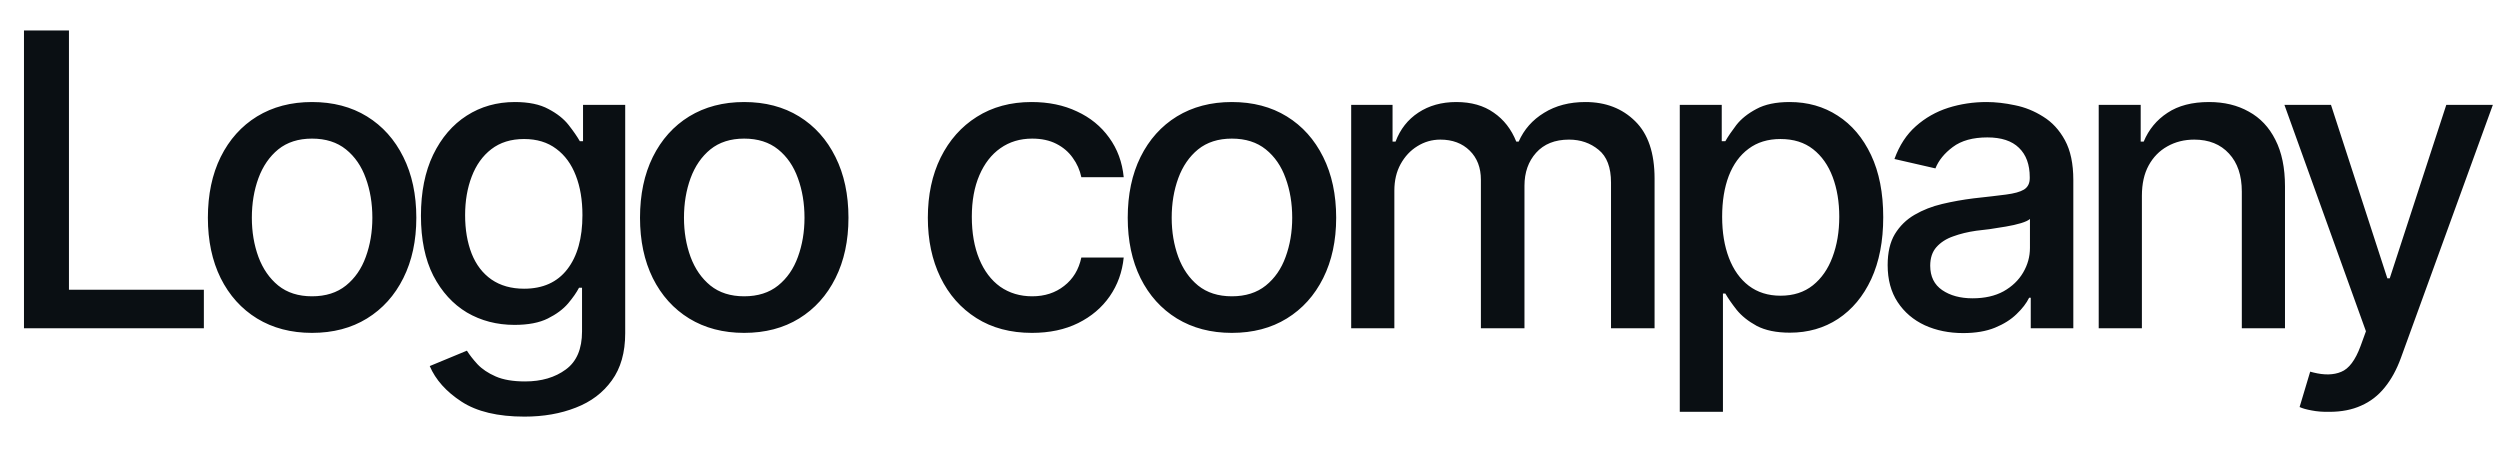 <svg width="198" height="36" viewBox="0 0 198 36" fill="none" xmlns="http://www.w3.org/2000/svg">
<path d="M1.899 26V2.415H5.461V22.945H16.146V26H1.899ZM24.71 26.364C23.054 26.364 21.603 25.984 20.358 25.224C19.123 24.465 18.163 23.399 17.477 22.027C16.801 20.655 16.464 19.062 16.464 17.247C16.464 15.41 16.801 13.806 17.477 12.434C18.163 11.052 19.123 9.981 20.358 9.221C21.603 8.461 23.054 8.081 24.71 8.081C26.378 8.081 27.829 8.461 29.064 9.221C30.298 9.981 31.259 11.052 31.944 12.434C32.63 13.806 32.973 15.41 32.973 17.247C32.973 19.062 32.63 20.655 31.944 22.027C31.259 23.399 30.298 24.465 29.064 25.224C27.829 25.984 26.378 26.364 24.71 26.364ZM24.71 23.467C25.797 23.467 26.694 23.182 27.401 22.613C28.108 22.043 28.631 21.288 28.969 20.349C29.317 19.399 29.491 18.365 29.491 17.247C29.491 16.107 29.317 15.062 28.969 14.112C28.631 13.163 28.108 12.403 27.401 11.833C26.694 11.263 25.797 10.978 24.71 10.978C23.634 10.978 22.742 11.263 22.035 11.833C21.339 12.403 20.817 13.163 20.468 14.112C20.12 15.062 19.946 16.107 19.946 17.247C19.946 18.365 20.12 19.399 20.468 20.349C20.817 21.288 21.339 22.043 22.035 22.613C22.742 23.182 23.634 23.467 24.71 23.467ZM41.538 32.996C39.428 32.996 37.766 32.601 36.552 31.809C35.338 31.018 34.499 30.079 34.035 28.992L36.979 27.773C37.19 28.11 37.47 28.469 37.818 28.849C38.177 29.229 38.657 29.551 39.259 29.815C39.86 30.079 40.636 30.21 41.586 30.21C42.884 30.21 43.96 29.894 44.815 29.261C45.669 28.638 46.097 27.636 46.097 26.253V22.787H45.859C45.669 23.156 45.379 23.573 44.989 24.037C44.598 24.491 44.066 24.887 43.39 25.224C42.715 25.562 41.834 25.731 40.747 25.731C39.354 25.731 38.098 25.404 36.979 24.75C35.871 24.085 34.985 23.114 34.32 21.837C33.666 20.549 33.339 18.967 33.339 17.088C33.339 15.21 33.66 13.601 34.304 12.26C34.959 10.91 35.845 9.875 36.964 9.158C38.082 8.44 39.354 8.081 40.778 8.081C41.876 8.081 42.762 8.266 43.438 8.635C44.124 8.994 44.657 9.416 45.036 9.902C45.416 10.387 45.712 10.815 45.923 11.184H46.176V8.303H49.516V26.396C49.516 27.915 49.163 29.16 48.456 30.131C47.759 31.102 46.809 31.82 45.606 32.284C44.403 32.759 43.047 32.996 41.538 32.996ZM41.507 22.866C42.994 22.866 44.134 22.354 44.926 21.33C45.728 20.296 46.129 18.866 46.129 17.041C46.129 15.848 45.955 14.803 45.606 13.907C45.258 12.999 44.741 12.292 44.055 11.786C43.369 11.268 42.52 11.01 41.507 11.01C40.472 11.01 39.607 11.279 38.91 11.817C38.225 12.345 37.708 13.068 37.359 13.986C37.011 14.893 36.837 15.912 36.837 17.041C36.837 18.191 37.011 19.209 37.359 20.096C37.708 20.972 38.23 21.652 38.926 22.138C39.633 22.623 40.493 22.866 41.507 22.866ZM58.936 26.364C57.279 26.364 55.828 25.984 54.583 25.224C53.348 24.465 52.388 23.399 51.702 22.027C51.026 20.655 50.689 19.062 50.689 17.247C50.689 15.41 51.026 13.806 51.702 12.434C52.388 11.052 53.348 9.981 54.583 9.221C55.828 8.461 57.279 8.081 58.936 8.081C60.603 8.081 62.054 8.461 63.289 9.221C64.523 9.981 65.484 11.052 66.169 12.434C66.856 13.806 67.198 15.41 67.198 17.247C67.198 19.062 66.856 20.655 66.169 22.027C65.484 23.399 64.523 24.465 63.289 25.224C62.054 25.984 60.603 26.364 58.936 26.364ZM58.936 23.467C60.023 23.467 60.919 23.182 61.627 22.613C62.334 22.043 62.856 21.288 63.194 20.349C63.542 19.399 63.716 18.365 63.716 17.247C63.716 16.107 63.542 15.062 63.194 14.112C62.856 13.163 62.334 12.403 61.627 11.833C60.919 11.263 60.023 10.978 58.936 10.978C57.859 10.978 56.968 11.263 56.261 11.833C55.564 12.403 55.042 13.163 54.693 14.112C54.345 15.062 54.171 16.107 54.171 17.247C54.171 18.365 54.345 19.399 54.693 20.349C55.042 21.288 55.564 22.043 56.261 22.613C56.968 23.182 57.859 23.467 58.936 23.467ZM81.732 26.364C80.033 26.364 78.566 25.974 77.332 25.193C76.097 24.412 75.147 23.335 74.482 21.964C73.817 20.592 73.485 19.019 73.485 17.247C73.485 15.442 73.823 13.854 74.498 12.482C75.184 11.1 76.139 10.023 77.363 9.253C78.598 8.472 80.044 8.081 81.7 8.081C83.051 8.081 84.249 8.329 85.294 8.825C86.349 9.311 87.198 10.002 87.842 10.899C88.496 11.796 88.882 12.841 88.998 14.033H85.642C85.526 13.474 85.299 12.962 84.961 12.498C84.634 12.033 84.201 11.664 83.663 11.39C83.125 11.115 82.487 10.978 81.748 10.978C80.788 10.978 79.949 11.231 79.231 11.738C78.524 12.234 77.97 12.946 77.569 13.875C77.168 14.803 76.968 15.901 76.968 17.167C76.968 18.444 77.163 19.558 77.553 20.507C77.944 21.457 78.498 22.191 79.215 22.707C79.943 23.214 80.788 23.467 81.748 23.467C82.74 23.467 83.584 23.193 84.281 22.644C84.988 22.096 85.441 21.346 85.642 20.396H88.998C88.882 21.547 88.512 22.57 87.89 23.467C87.267 24.364 86.433 25.071 85.389 25.588C84.344 26.105 83.125 26.364 81.732 26.364ZM97.562 26.364C95.906 26.364 94.455 25.984 93.21 25.224C91.975 24.465 91.014 23.399 90.329 22.027C89.653 20.655 89.316 19.062 89.316 17.247C89.316 15.41 89.653 13.806 90.329 12.434C91.014 11.052 91.975 9.981 93.21 9.221C94.455 8.461 95.906 8.081 97.562 8.081C99.23 8.081 100.681 8.461 101.915 9.221C103.15 9.981 104.11 11.052 104.796 12.434C105.482 13.806 105.825 15.41 105.825 17.247C105.825 19.062 105.482 20.655 104.796 22.027C104.11 23.399 103.15 24.465 101.915 25.224C100.681 25.984 99.23 26.364 97.562 26.364ZM97.562 23.467C98.649 23.467 99.546 23.182 100.253 22.613C100.96 22.043 101.483 21.288 101.82 20.349C102.169 19.399 102.343 18.365 102.343 17.247C102.343 16.107 102.169 15.062 101.82 14.112C101.483 13.163 100.96 12.403 100.253 11.833C99.546 11.263 98.649 10.978 97.562 10.978C96.486 10.978 95.594 11.263 94.887 11.833C94.191 12.403 93.668 13.163 93.32 14.112C92.972 15.062 92.798 16.107 92.798 17.247C92.798 18.365 92.972 19.399 93.32 20.349C93.668 21.288 94.191 22.043 94.887 22.613C95.594 23.182 96.486 23.467 97.562 23.467ZM107.014 26V8.303H110.29V11.216H110.528C110.897 10.234 111.499 9.469 112.332 8.92C113.177 8.361 114.179 8.081 115.34 8.081C116.522 8.081 117.508 8.361 118.3 8.92C119.102 9.469 119.698 10.234 120.089 11.216H120.279C120.701 10.255 121.371 9.495 122.289 8.936C123.207 8.366 124.299 8.081 125.565 8.081C127.169 8.081 128.483 8.588 129.507 9.601C130.531 10.604 131.042 12.118 131.042 14.144V26H127.592V14.461C127.592 13.258 127.264 12.392 126.61 11.865C125.956 11.326 125.175 11.057 124.267 11.057C123.149 11.057 122.278 11.406 121.656 12.102C121.044 12.788 120.738 13.659 120.738 14.714V26H117.287V14.239C117.287 13.279 116.991 12.508 116.4 11.928C115.809 11.348 115.034 11.057 114.074 11.057C113.419 11.057 112.812 11.231 112.253 11.58C111.704 11.917 111.261 12.392 110.924 13.004C110.596 13.606 110.433 14.302 110.433 15.094V26H107.014ZM133.038 32.617V8.303H136.362V11.184H136.647C136.858 10.815 137.148 10.387 137.518 9.902C137.898 9.416 138.425 8.994 139.101 8.635C139.776 8.266 140.657 8.081 141.744 8.081C143.169 8.081 144.435 8.44 145.543 9.158C146.662 9.875 147.543 10.915 148.187 12.276C148.83 13.637 149.152 15.278 149.152 17.199C149.152 19.099 148.836 20.734 148.202 22.106C147.569 23.467 146.693 24.517 145.575 25.256C144.467 25.984 143.195 26.348 141.76 26.348C140.694 26.348 139.818 26.169 139.132 25.81C138.457 25.441 137.924 25.013 137.534 24.528C137.154 24.043 136.858 23.615 136.647 23.246H136.457V32.617H133.038ZM141.016 23.42C142.04 23.42 142.894 23.145 143.58 22.597C144.266 22.048 144.783 21.304 145.132 20.365C145.49 19.415 145.67 18.349 145.67 17.167C145.67 15.996 145.496 14.946 145.147 14.017C144.799 13.089 144.282 12.355 143.596 11.817C142.91 11.279 142.05 11.01 141.016 11.01C140.013 11.01 139.169 11.268 138.483 11.786C137.797 12.292 137.275 13.01 136.916 13.938C136.568 14.856 136.394 15.933 136.394 17.167C136.394 18.402 136.573 19.489 136.932 20.428C137.291 21.367 137.813 22.101 138.499 22.628C139.196 23.156 140.035 23.42 141.016 23.42ZM155.485 26.38C154.366 26.38 153.353 26.174 152.446 25.763C151.538 25.34 150.821 24.728 150.293 23.926C149.765 23.124 149.502 22.148 149.502 20.998C149.502 19.995 149.692 19.178 150.071 18.544C150.462 17.901 150.984 17.389 151.639 17.009C152.293 16.629 153.021 16.344 153.823 16.154C154.625 15.964 155.448 15.817 156.292 15.711C157.358 15.595 158.218 15.495 158.872 15.41C159.527 15.326 160.002 15.194 160.297 15.015C160.603 14.825 160.756 14.524 160.756 14.112V14.033C160.756 13.031 160.471 12.255 159.901 11.706C159.342 11.158 158.508 10.883 157.4 10.883C156.25 10.883 155.337 11.136 154.662 11.643C153.997 12.139 153.538 12.704 153.285 13.337L150.04 12.593C150.43 11.516 150.995 10.651 151.734 9.997C152.483 9.332 153.338 8.847 154.298 8.54C155.269 8.234 156.282 8.081 157.337 8.081C158.044 8.081 158.793 8.166 159.585 8.335C160.376 8.493 161.12 8.794 161.817 9.237C162.524 9.67 163.099 10.292 163.542 11.105C163.985 11.917 164.207 12.967 164.207 14.255V26H160.835V23.578H160.709C160.498 24.011 160.165 24.444 159.711 24.876C159.268 25.309 158.698 25.668 158.002 25.953C157.305 26.237 156.466 26.38 155.485 26.38ZM156.229 23.626C157.189 23.626 158.007 23.441 158.682 23.072C159.358 22.692 159.875 22.196 160.234 21.584C160.593 20.972 160.772 20.323 160.772 19.637V17.341C160.645 17.458 160.408 17.568 160.06 17.674C159.711 17.779 159.316 17.869 158.872 17.943C158.429 18.017 157.997 18.085 157.574 18.149C157.152 18.201 156.799 18.244 156.514 18.275C155.849 18.37 155.242 18.518 154.694 18.719C154.145 18.909 153.702 19.194 153.364 19.573C153.037 19.943 152.873 20.433 152.873 21.046C152.873 21.9 153.19 22.544 153.823 22.977C154.456 23.409 155.258 23.626 156.229 23.626ZM169.638 15.505V26H166.218V8.303H169.543V11.216H169.78C170.181 10.255 170.809 9.495 171.664 8.936C172.518 8.366 173.616 8.081 174.956 8.081C176.159 8.081 177.209 8.335 178.106 8.841C179.014 9.337 179.715 10.081 180.211 11.073C180.718 12.065 180.971 13.294 180.971 14.761V26H177.552V15.173C177.552 13.896 177.214 12.893 176.539 12.165C175.864 11.427 174.946 11.057 173.785 11.057C172.993 11.057 172.281 11.237 171.648 11.595C171.025 11.944 170.534 12.445 170.176 13.099C169.817 13.754 169.638 14.556 169.638 15.505ZM184.486 32.617C183.969 32.627 183.5 32.59 183.078 32.506C182.666 32.432 182.35 32.342 182.128 32.237L182.967 29.435L183.204 29.498C184.08 29.72 184.819 29.704 185.42 29.451C186.032 29.208 186.544 28.527 186.956 27.409L187.383 26.237L180.925 8.303H184.613L189.077 22.043H189.267L193.747 8.303H197.435L190.153 28.343C189.816 29.271 189.388 30.052 188.871 30.685C188.354 31.329 187.731 31.809 187.003 32.126C186.286 32.453 185.447 32.617 184.486 32.617Z" fill="#0A0F13"/>
</svg>
